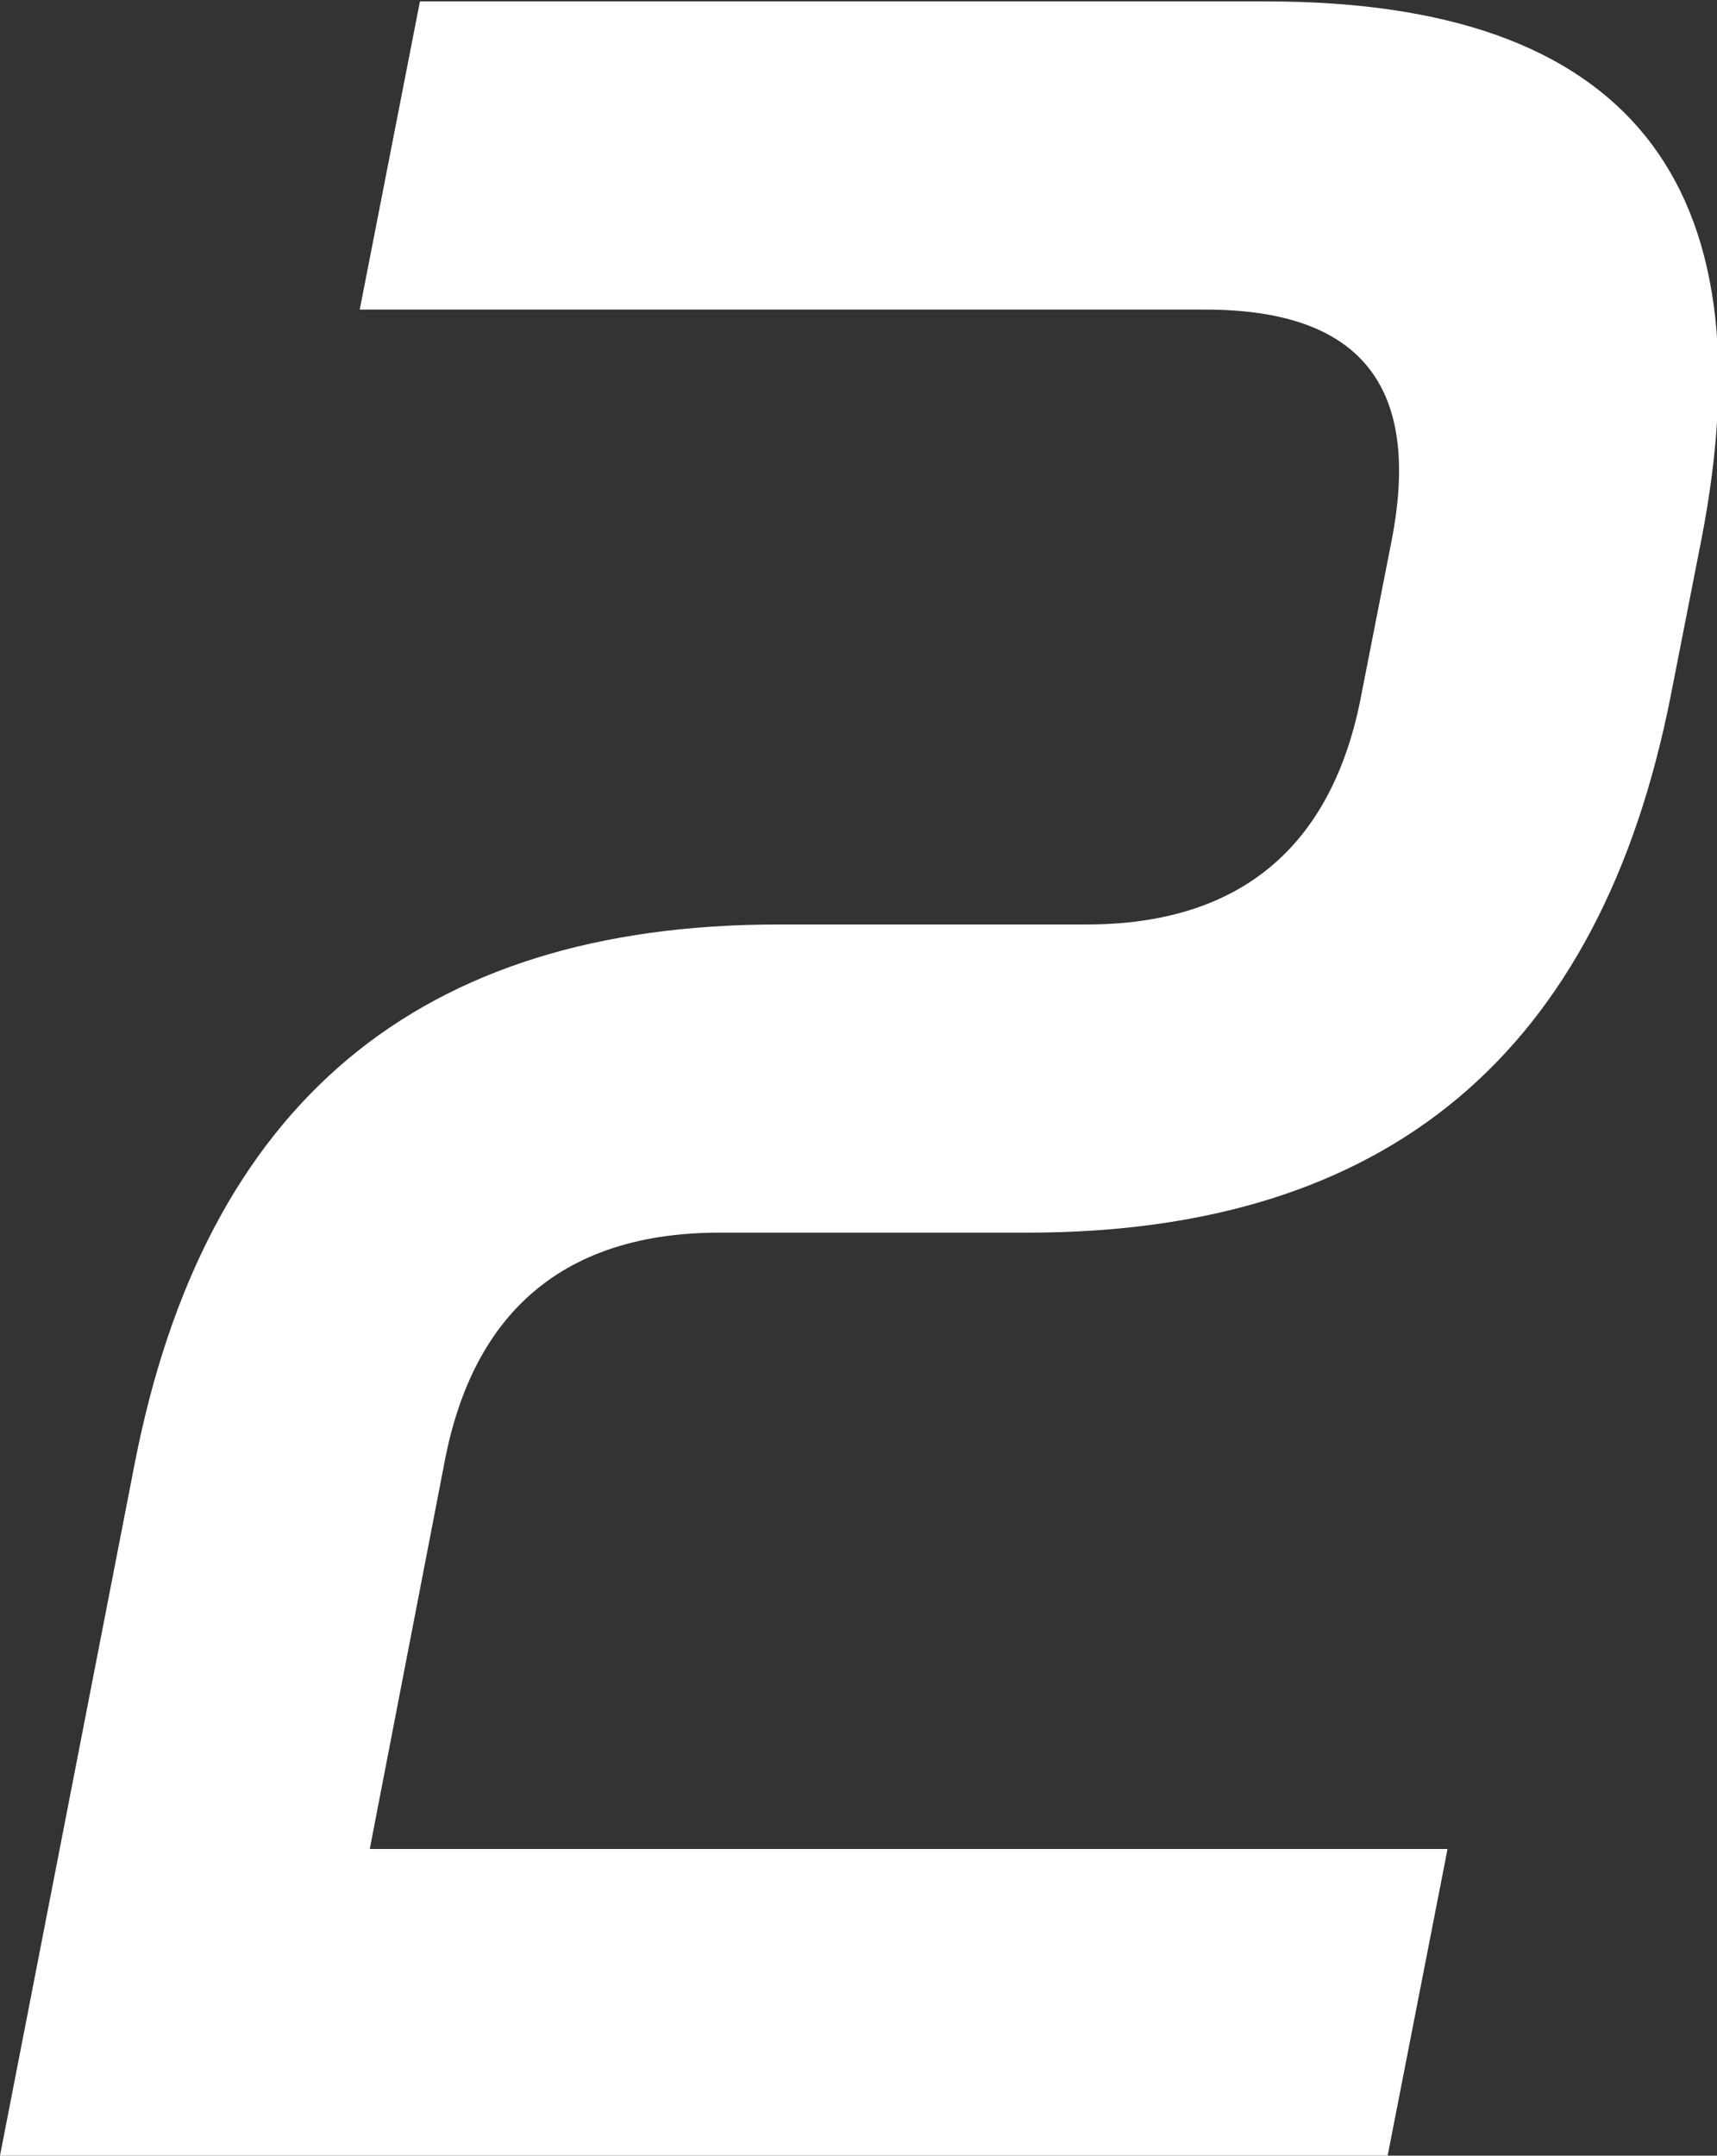 <?xml version="1.0" encoding="UTF-8"?>
<svg id="_レイヤー_2" data-name="レイヤー 2" xmlns="http://www.w3.org/2000/svg" viewBox="0 0 11.98 15.04">
  <rect x="0" y="0" width="11.98" height="15.04" fill="#333333" stroke="none"/>
  <defs>
    <style>
      .cls-1 {
        fill: #fff;
      }
    </style>
  </defs>
  <g id="_テキスト" data-name="テキスト">
    <path class="cls-1" d="m0,15.04l.94-4.83c.49-2.51,1.98-3.76,4.49-3.76h2.15c1.07,0,1.72-.54,1.92-1.61l.21-1.07c.21-1.08-.22-1.61-1.3-1.61H2.51l.42-2.15h5.91c2.51,0,3.52,1.25,3.03,3.76l-.21,1.07c-.49,2.51-1.98,3.76-4.49,3.76h-2.15c-1.07,0-1.72.54-1.92,1.61l-.52,2.69h7.52l-.42,2.15H0Z"/>
  </g>
</svg>
